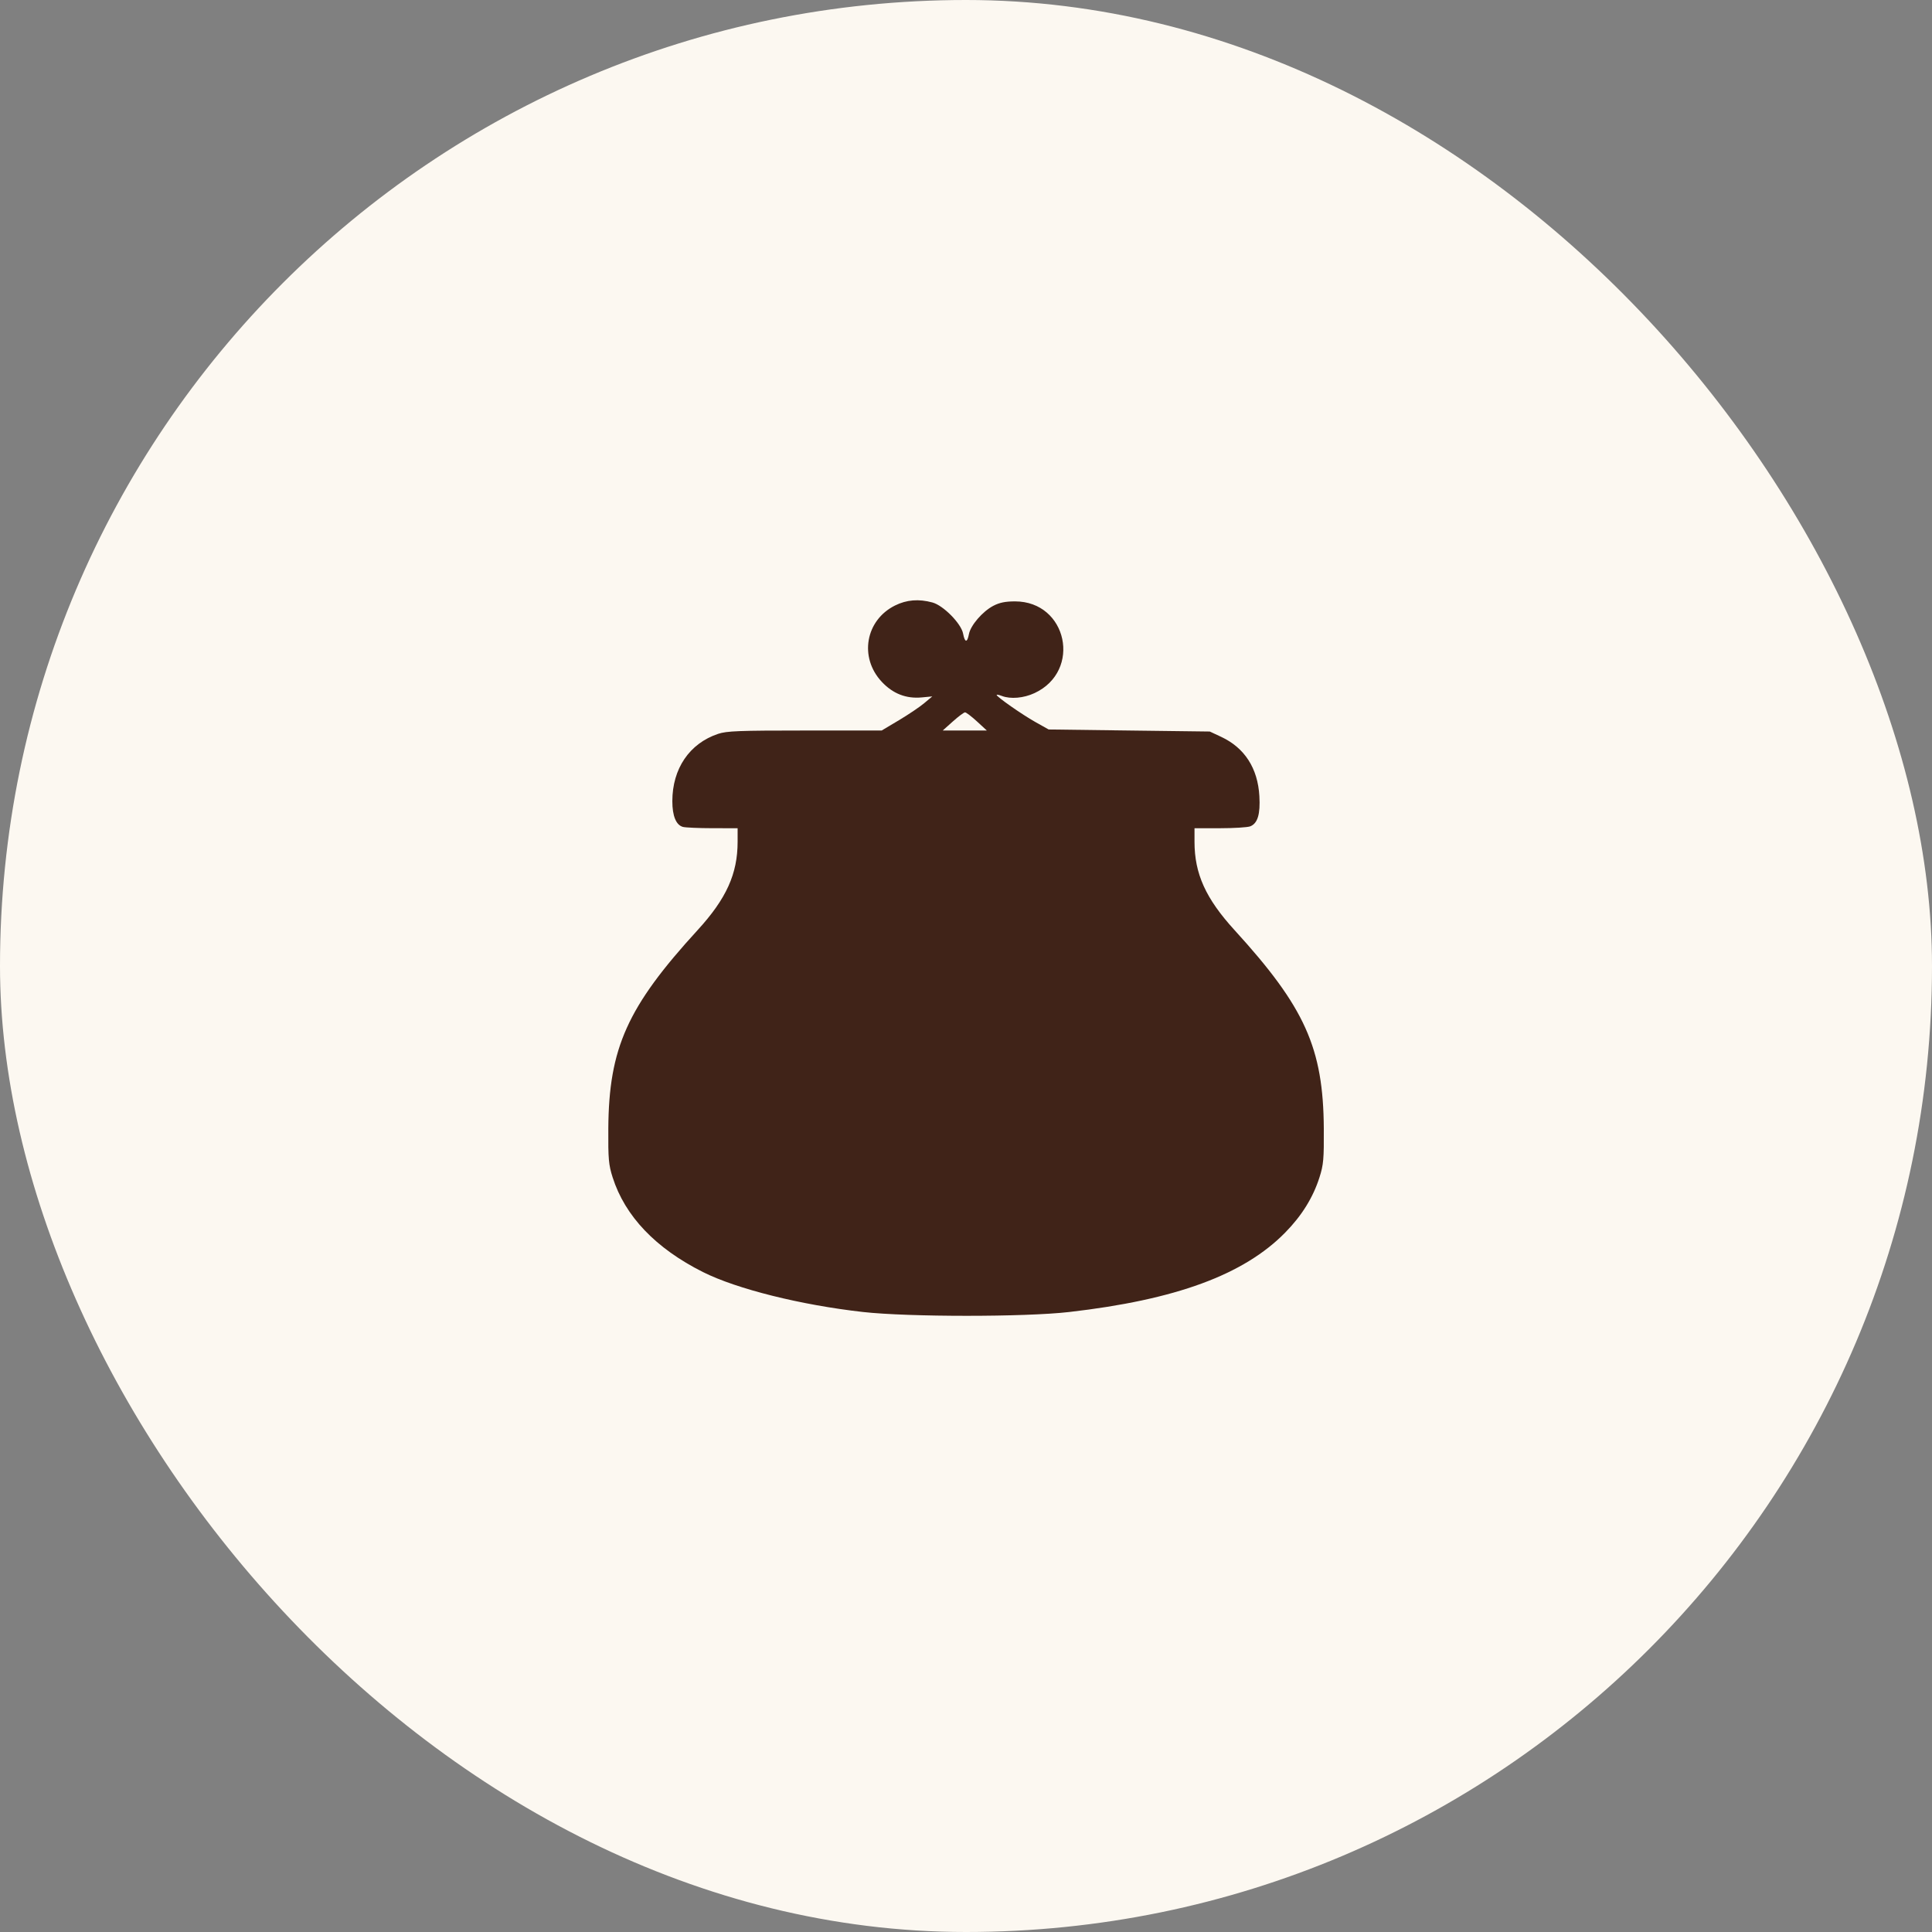 <svg width="80" height="80" viewBox="0 0 80 80" fill="none" xmlns="http://www.w3.org/2000/svg">
<rect x="0" y="0" width="80" height="80" fill="#808080" stroke="none"/>
<rect width="80" height="80" rx="40" fill="#FCF8F1"/>
<path fill-rule="evenodd" clip-rule="evenodd" d="M37.06 25.073C35.835 25.683 35.567 27.224 36.512 28.232C36.974 28.726 37.525 28.94 38.172 28.878L38.604 28.837L38.268 29.118C38.084 29.273 37.612 29.591 37.221 29.824L36.508 30.249H33.33C30.597 30.249 30.092 30.268 29.734 30.388C28.549 30.785 27.84 31.828 27.84 33.176C27.84 33.789 27.996 34.165 28.28 34.241C28.386 34.269 28.939 34.293 29.508 34.294L30.543 34.295V34.858C30.543 36.184 30.076 37.214 28.889 38.511C25.978 41.69 25.211 43.394 25.189 46.728C25.181 47.993 25.202 48.231 25.368 48.752C25.88 50.359 27.149 51.69 29.106 52.672C30.506 53.375 33.169 54.039 35.737 54.327C37.616 54.537 42.436 54.538 44.267 54.328C48.691 53.821 51.503 52.786 53.22 51.035C53.906 50.336 54.371 49.586 54.637 48.752C54.803 48.231 54.824 47.993 54.816 46.728C54.794 43.393 54.036 41.71 51.116 38.51C49.926 37.205 49.462 36.18 49.462 34.858V34.295H50.512C51.09 34.295 51.654 34.26 51.766 34.218C52.075 34.1 52.192 33.716 52.148 32.964C52.081 31.809 51.538 30.966 50.567 30.512L50.095 30.291L46.759 30.249L43.423 30.206L42.868 29.895C42.315 29.584 41.269 28.852 41.269 28.776C41.269 28.753 41.367 28.772 41.486 28.818C41.849 28.956 42.387 28.909 42.837 28.7C44.808 27.783 44.196 24.902 42.029 24.902C41.629 24.902 41.386 24.952 41.13 25.086C40.684 25.32 40.189 25.895 40.121 26.258C40.052 26.625 39.951 26.616 39.88 26.237C39.801 25.82 39.063 25.07 38.609 24.947C38.043 24.793 37.542 24.833 37.06 25.073ZM40.454 29.873L40.863 30.249H39.949H39.036L39.456 29.873C39.687 29.666 39.914 29.497 39.96 29.497C40.007 29.497 40.229 29.666 40.454 29.873Z" fill="#402318"/>
</svg>
